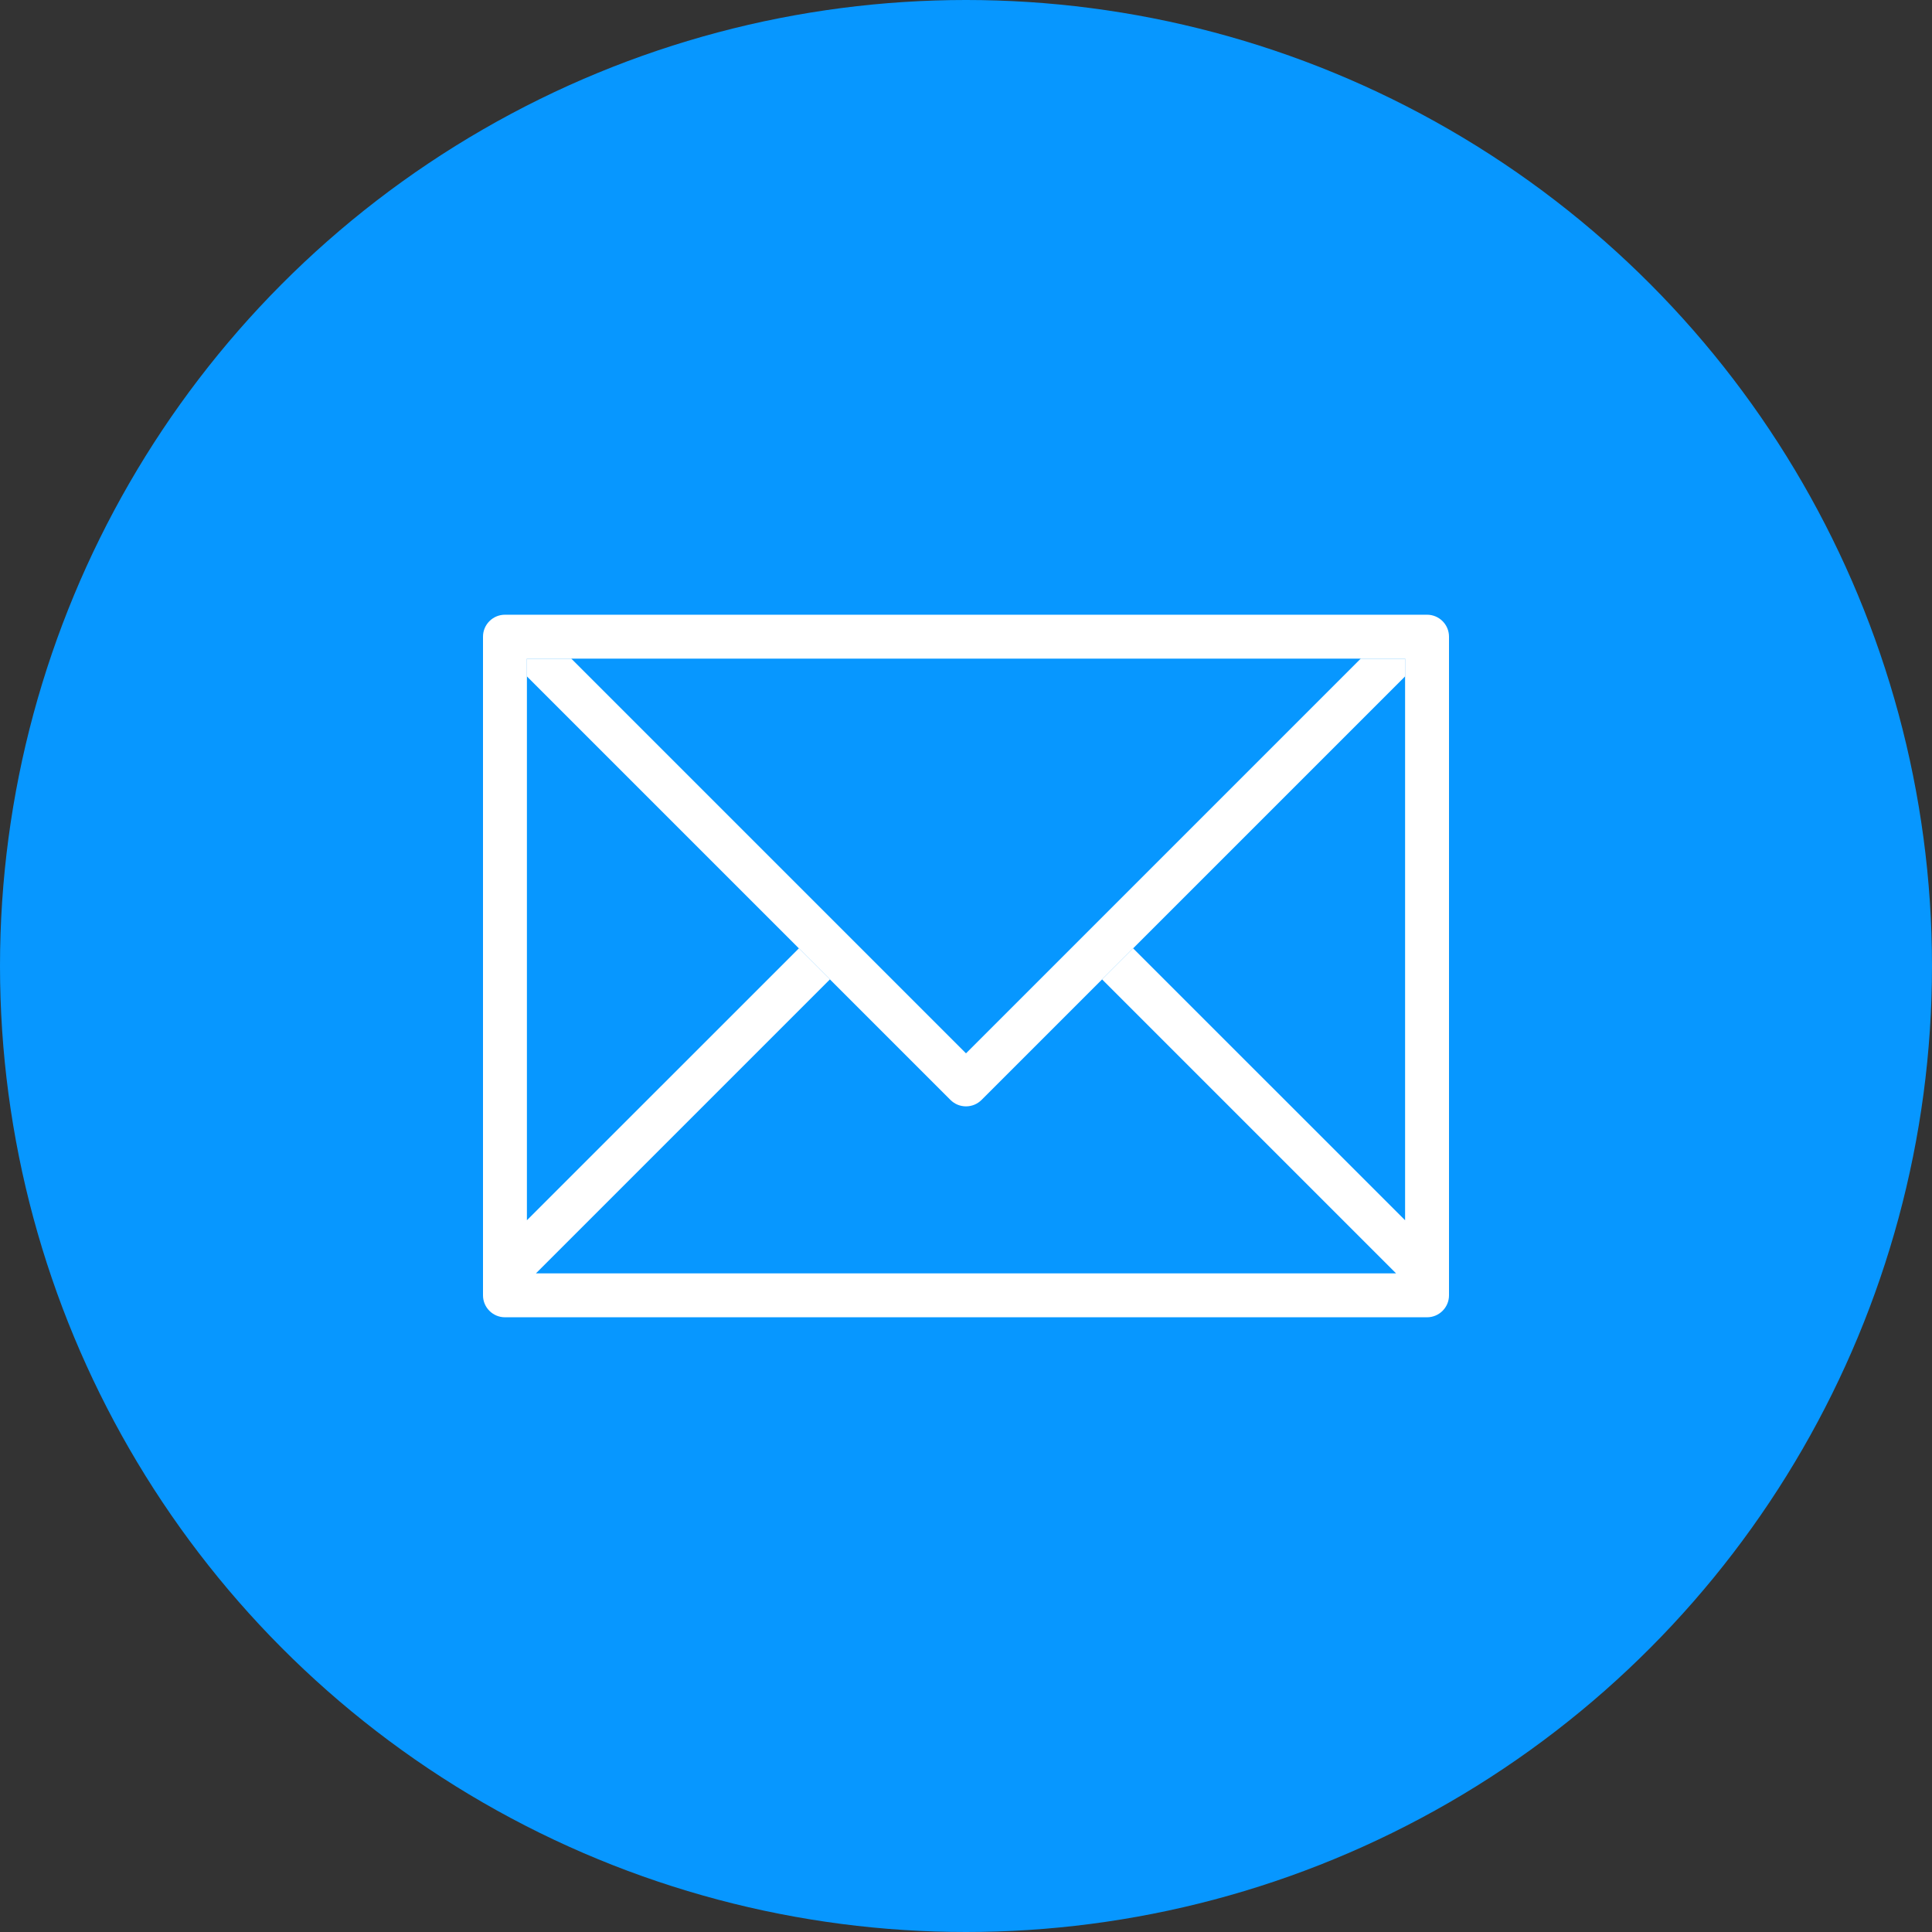 <?xml version="1.0" encoding="utf-8"?>
<!-- Generator: Adobe Illustrator 23.0.3, SVG Export Plug-In . SVG Version: 6.00 Build 0)  -->
<svg version="1.1" id="Layer_1" xmlns="http://www.w3.org/2000/svg" xmlns:xlink="http://www.w3.org/1999/xlink" x="0px" y="0px"
	 viewBox="0 0 33 33" style="enable-background:new 0 0 33 33;" xml:space="preserve">
<rect x="0" y="0" width="33" height="33" fill="#333333" stroke="none"/>
<style type="text/css">
	.st0{fill:#0797ff;}
	.st1{fill:#FFFFFF;}
</style>
<g>
	<g>
		<circle class="st0" cx="16.5" cy="16.5" r="16.5"/>
	</g>
	<g>
		<path class="st1" d="M24.375,10.5H8.625c-0.207,0-0.375,0.168-0.375,0.375v11.25c0,0.207,0.168,0.375,0.375,0.375h15.75
			c0.207,0,0.375-0.168,0.375-0.375v-11.25C24.75,10.668,24.582,10.5,24.375,10.5z M24,20.843l-4.646-4.645l-0.53,0.53l5.022,5.022
			H9.154l5.022-5.022l-0.53-0.53L9,20.843V11.25h15V20.843z"/>
		<g>
			<g>
				<path class="st1" d="M23.242,11.25L16.5,17.992L9.758,11.25H9v0.303l7.235,7.235c0.146,0.146,0.384,0.146,0.53,0L24,11.553
					V11.25H23.242z"/>
			</g>
		</g>
	</g>
</g>
</svg>
